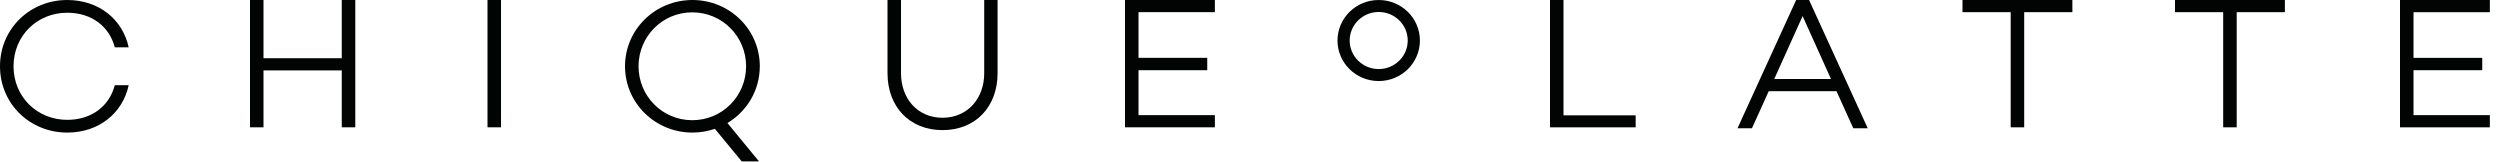 <svg height="13" viewBox="0 0 200 13" width="200" xmlns="http://www.w3.org/2000/svg"><g fill="#020303" fill-rule="evenodd"><path d="m5.378 1.019c1.949 0 3.365 1.093 3.806 2.77h1.112c-.487-2.246-2.39-3.789-4.918-3.789-2.986 0-5.378 2.307-5.378 5.303 0 2.997 2.392 5.303 5.378 5.303 2.528 0 4.431-1.544 4.918-3.791h-1.112c-.441 1.678-1.856 2.772-3.806 2.772-2.407 0-4.295-1.842-4.295-4.285 0-2.441 1.888-4.283 4.295-4.283"/><path d="m27.34 4.658h-6.26v-4.658h-1.08v10.185h1.08v-4.553h6.26v4.553h1.083v-10.185h-1.083z"/><path d="m39 10.185h1.081v-10.185h-1.081z"/><path d="m78.737 5.856c0 2.036-1.34 3.564-3.336 3.564-1.994 0-3.32-1.527-3.32-3.564v-5.856h-1.08v5.856c0 2.68 1.752 4.553 4.401 4.553 2.651 0 4.404-1.873 4.404-4.553v-5.856h-1.068z"/><path d="m90 10.185h7.19v-.974h-6.109v-3.595h5.499v-.99h-5.499v-3.654h6.109v-.973h-7.19z"/><path d="m125.081 0h-1.081v10.185h6.853v-.958h-5.772z"/><path d="m141.939 6.321 2.27-5.033 2.27 5.033zm2.787-6.321h-1.034l-4.692 10.26h1.157l1.342-2.965h5.421l1.342 2.965h1.157z"/><path d="m157 .974h3.855v9.212h1.081v-9.212h3.854v-.974h-8.79z"/><path d="m174 .974h3.855v9.212h1.081v-9.212h3.854v-.974h-8.79z"/><path d="m199.188.974v-.974h-7.188v10.186h7.188v-.974h-6.107v-3.595h5.499v-.99h-5.499v-3.653z"/><path d="m97.356 0v.486.487"/><path d="m110.296 5.525c-1.282 0-2.322-1.022-2.322-2.283 0-1.261 1.04-2.283 2.322-2.283 1.283 0 2.322 1.022 2.322 2.283 0 1.261-1.039 2.283-2.322 2.283m0-5.525c-1.821 0-3.296 1.452-3.296 3.242 0 1.791 1.475 3.242 3.296 3.242 1.821 0 3.297-1.452 3.297-3.242 0-1.79-1.476-3.242-3.297-3.242"/><path d="m60.784 5.302c0 1.932-1.036 3.61-2.589 4.54l2.525 3.07h-1.382l-2.147-2.606c-.564.195-1.174.3-1.797.3-2.986 0-5.393-2.367-5.393-5.304 0-2.936 2.407-5.302 5.393-5.302 2.984 0 5.391 2.366 5.391 5.302zm-5.406 4.314c2.42 0 4.31-1.947 4.31-4.314 0-2.365-1.89-4.314-4.31-4.314-2.407 0-4.295 1.949-4.295 4.314 0 2.367 1.888 4.314 4.295 4.314z"/></g></svg>